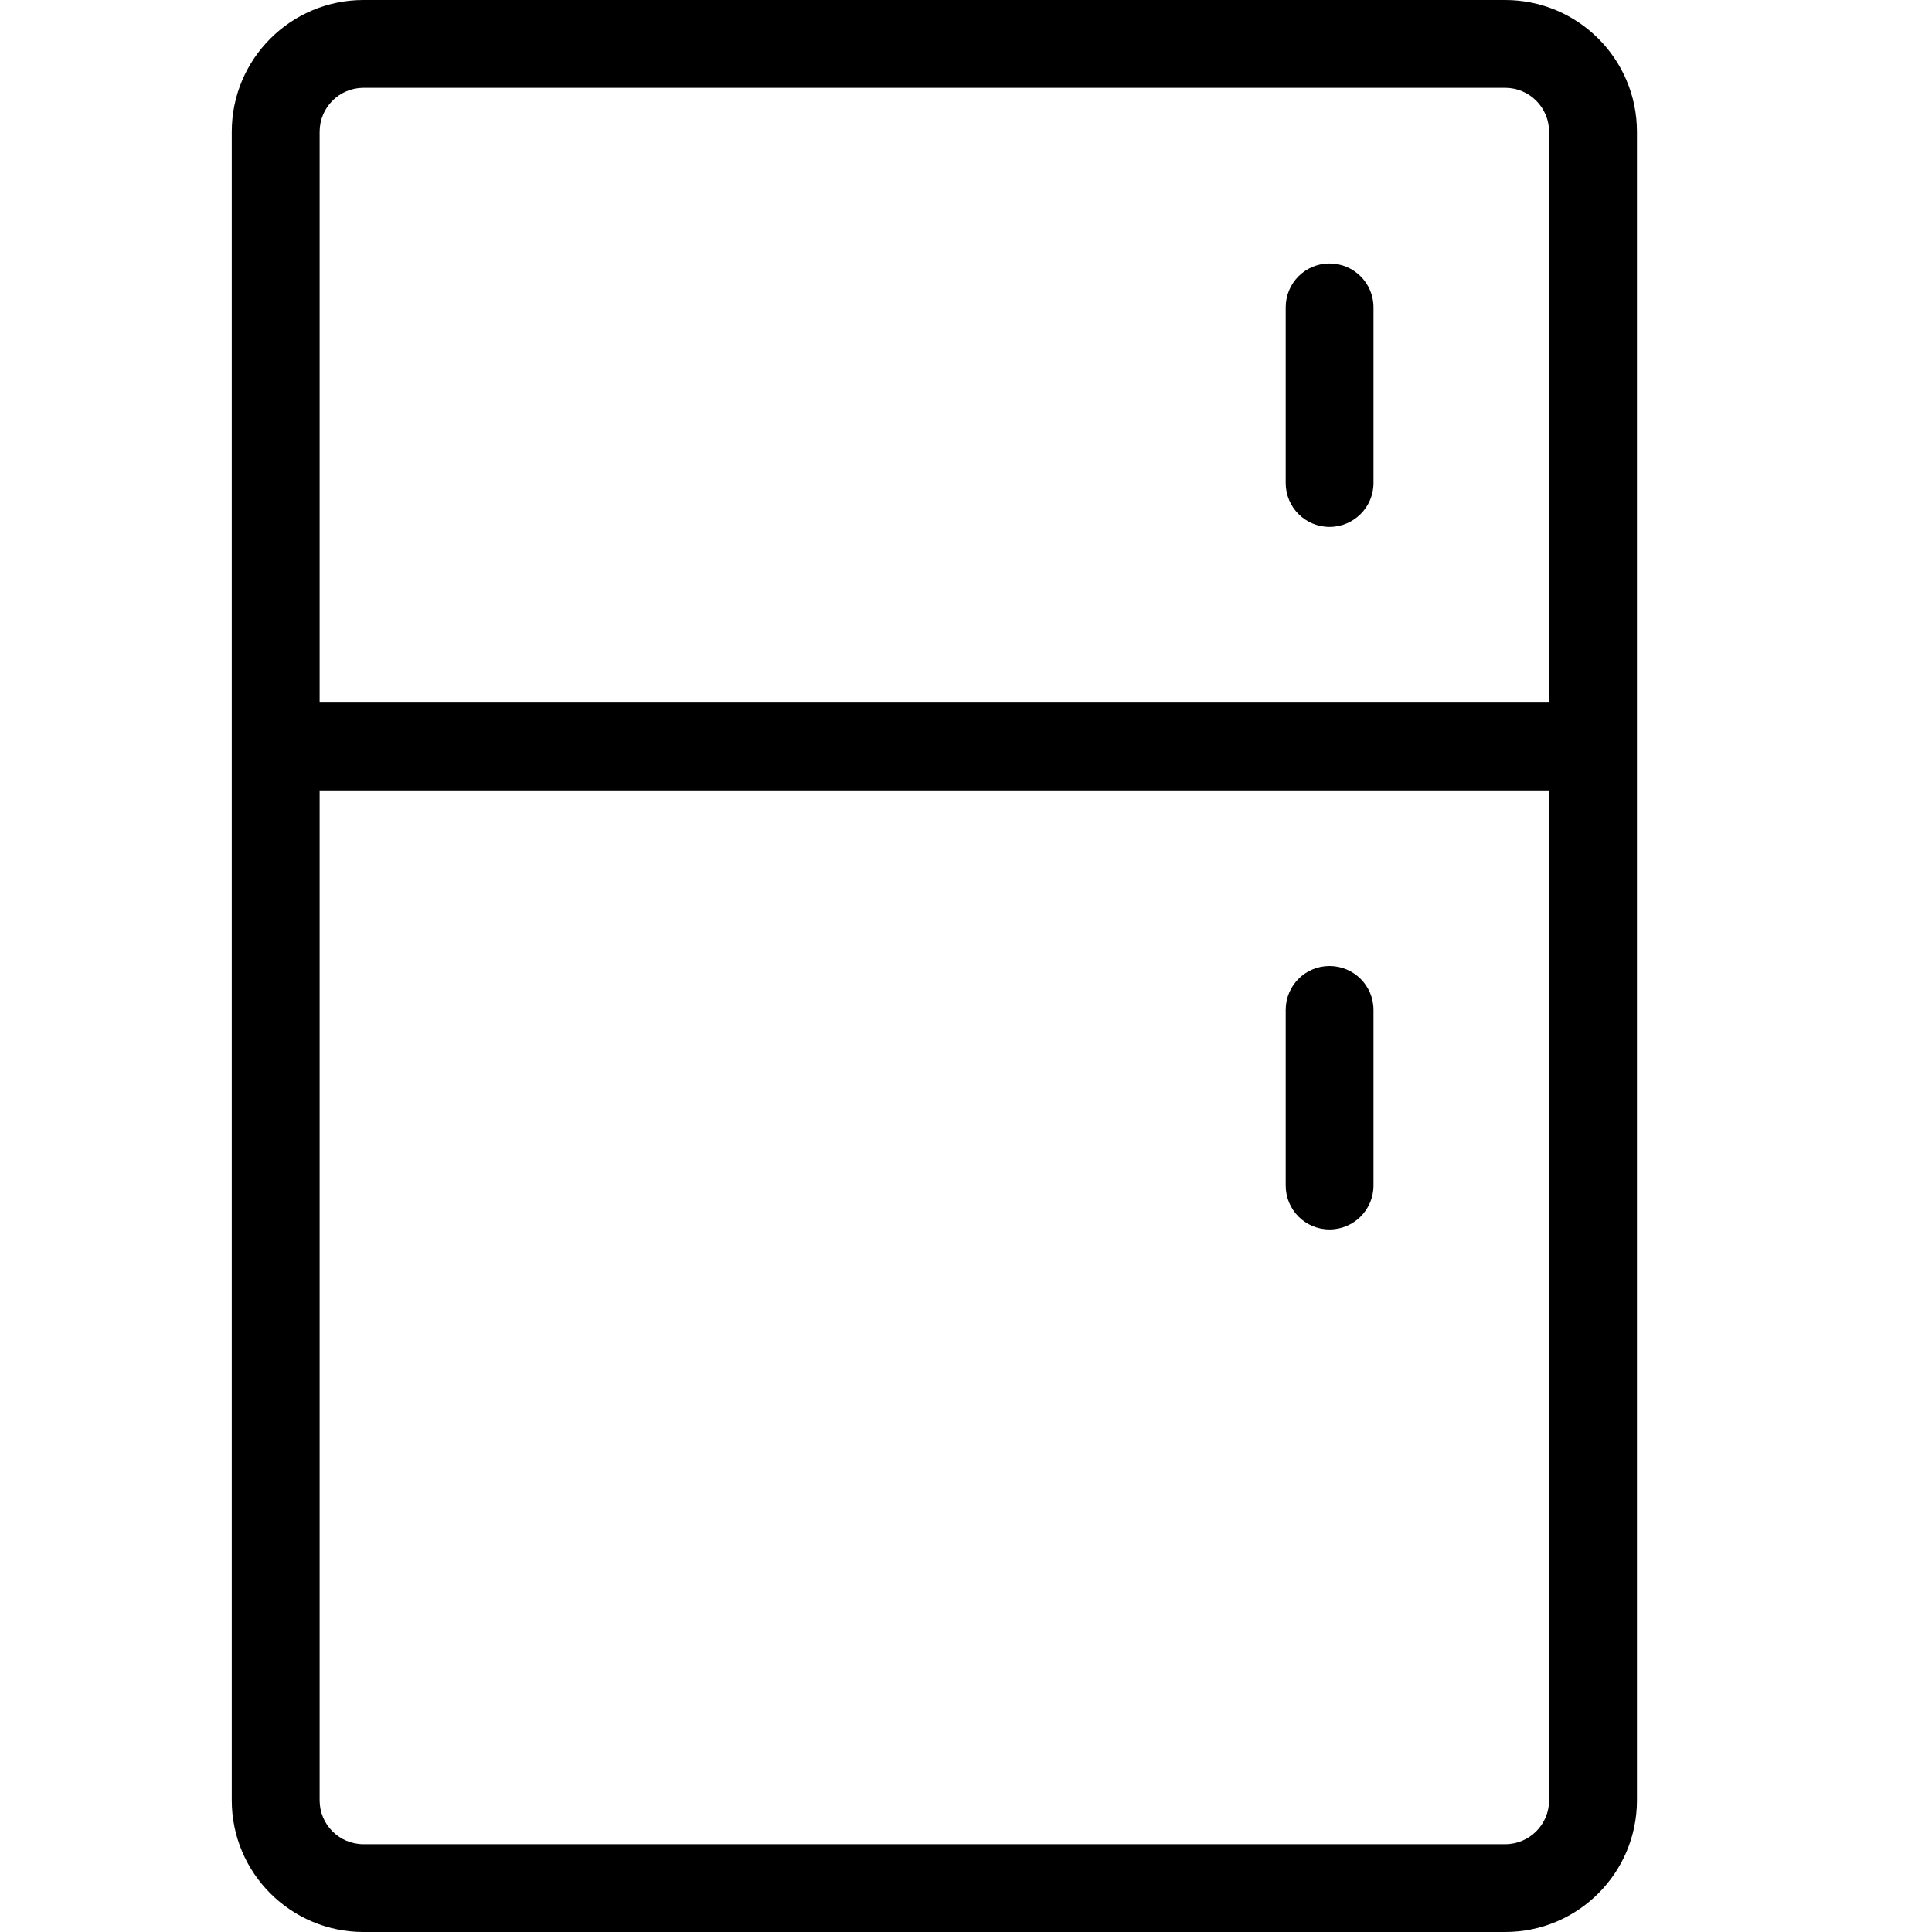<?xml version="1.0" encoding="UTF-8"?>
<svg width="25px" height="25px" viewBox="0 0 25 25" version="1.1" xmlns="http://www.w3.org/2000/svg" xmlns:xlink="http://www.w3.org/1999/xlink">
    <title>icons/25x25/ico_kitchen</title>
    <g id="icons/25x25/ico_kitchen" stroke="none" stroke-width="1" fill="none" fill-rule="evenodd">
        <path d="M19.477,23.864 L4.704,23.864 C4.39,23.864 4.136,23.61 4.136,23.296 L4.136,10.228 L20.045,10.228 L20.045,23.296 C20.045,23.61 19.79,23.864 19.477,23.864 M4.704,1.136 L19.477,1.136 C19.79,1.136 20.045,1.391 20.045,1.705 L20.045,9.091 L4.136,9.091 L4.136,1.705 C4.136,1.391 4.39,1.136 4.704,1.136 M19.477,-0 L4.704,-0 C3.763,-0 2.999,0.763 2.999,1.705 L2.999,23.296 C2.999,24.237 3.763,25 4.704,25 L19.477,25 C20.418,25 21.182,24.237 21.182,23.296 L21.182,1.705 C21.182,0.763 20.418,-0 19.477,-0" id="Fill-1" fill="#000000"></path>
        <path d="M17.204,12.5 C16.89,12.5 16.637,12.754 16.637,13.068 L16.637,15.341 C16.637,15.655 16.89,15.909 17.204,15.909 C17.518,15.909 17.773,15.655 17.773,15.341 L17.773,13.068 C17.773,12.754 17.518,12.5 17.204,12.5" id="Fill-4" fill="#000000"></path>
        <path d="M17.204,6.818 C17.518,6.818 17.773,6.564 17.773,6.25 L17.773,3.977 C17.773,3.663 17.518,3.409 17.204,3.409 C16.89,3.409 16.637,3.663 16.637,3.977 L16.637,6.25 C16.637,6.564 16.89,6.818 17.204,6.818" id="Fill-6" fill="#000000"></path>
    </g>
</svg>
